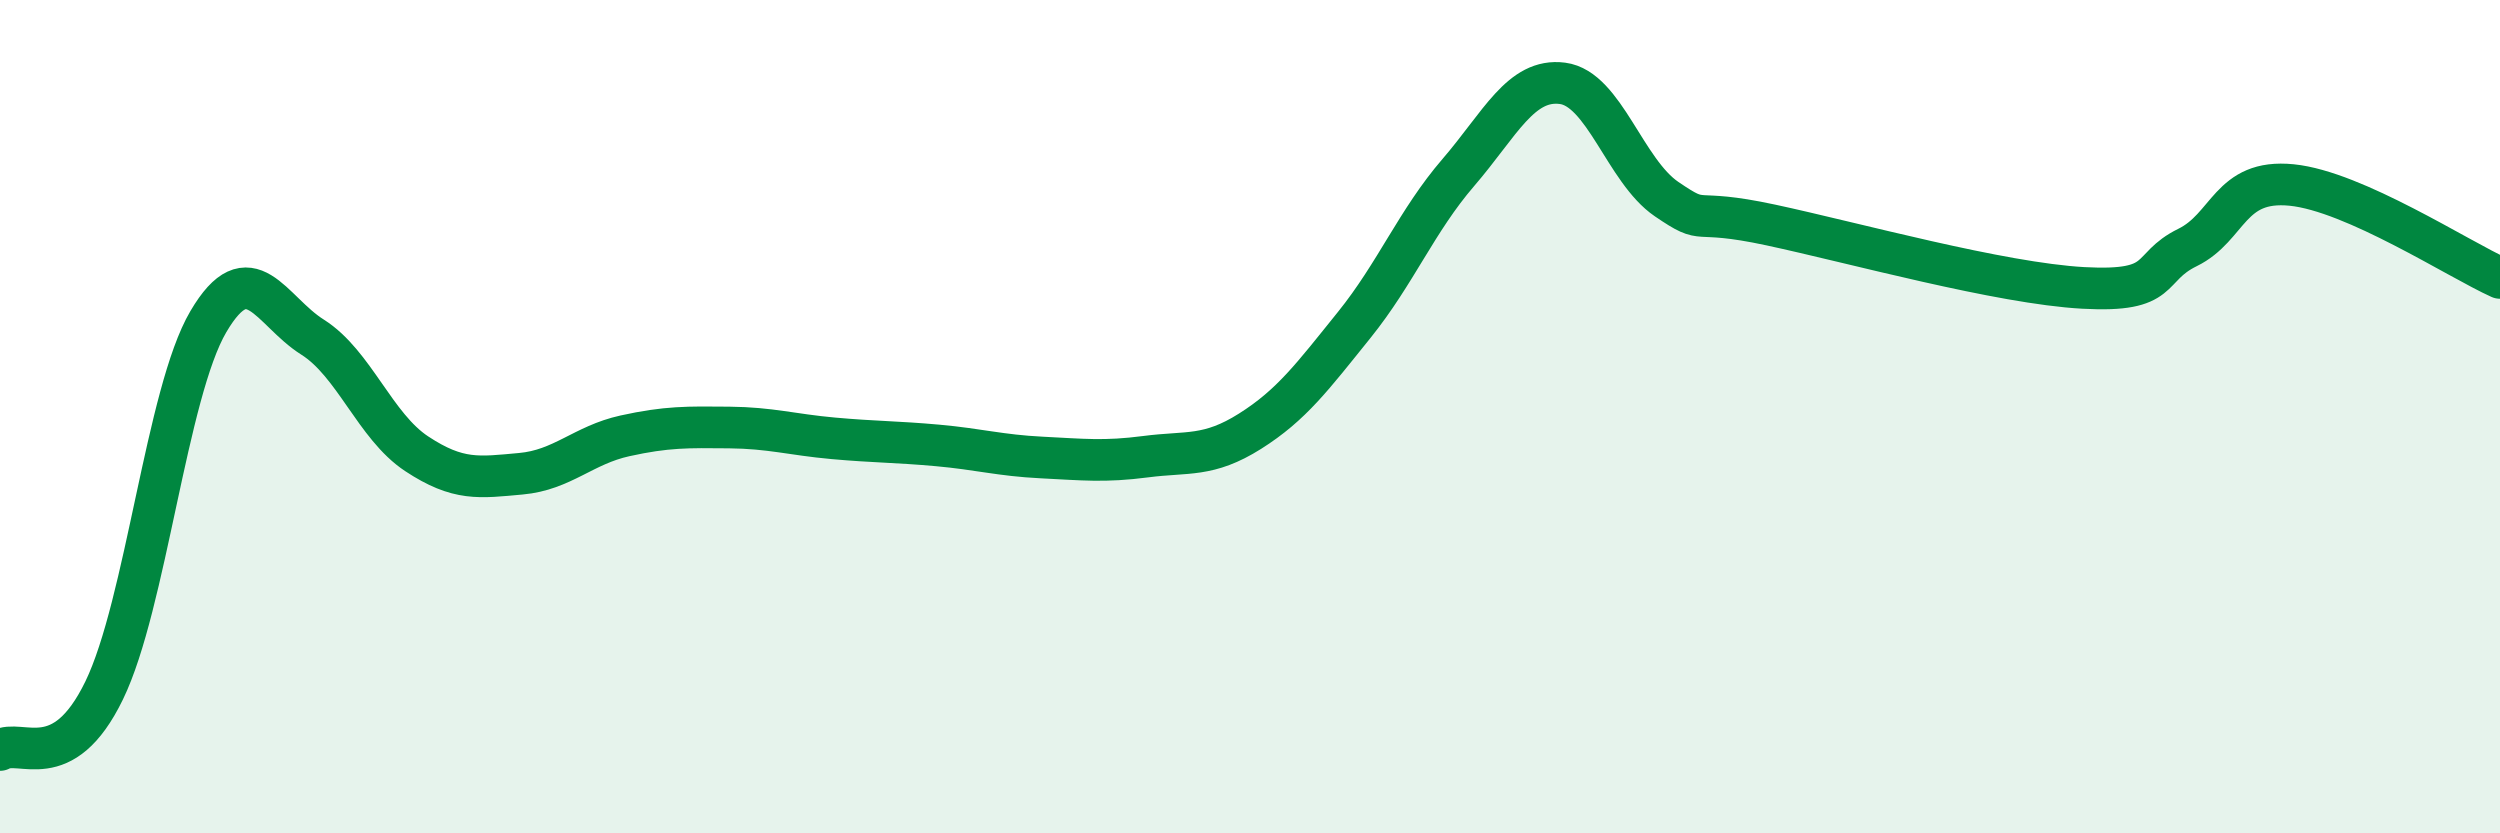 
    <svg width="60" height="20" viewBox="0 0 60 20" xmlns="http://www.w3.org/2000/svg">
      <path
        d="M 0,18 C 0.5,17.71 1.5,18.63 2.5,16.57 C 3.5,14.51 4,9.42 5,7.72 C 6,6.02 6.5,7.46 7.5,8.09 C 8.5,8.72 9,10.23 10,10.89 C 11,11.55 11.5,11.46 12.5,11.37 C 13.5,11.28 14,10.68 15,10.46 C 16,10.24 16.5,10.25 17.5,10.26 C 18.5,10.27 19,10.43 20,10.52 C 21,10.61 21.5,10.6 22.5,10.69 C 23.5,10.78 24,10.93 25,10.98 C 26,11.03 26.5,11.09 27.5,10.96 C 28.5,10.83 29,10.98 30,10.35 C 31,9.72 31.5,9.04 32.5,7.8 C 33.5,6.56 34,5.3 35,4.14 C 36,2.98 36.5,1.87 37.5,2 C 38.5,2.13 39,4.1 40,4.78 C 41,5.46 40.5,4.97 42.5,5.4 C 44.5,5.83 48,6.8 50,6.91 C 52,7.02 51.5,6.43 52.5,5.94 C 53.5,5.45 53.5,4.29 55,4.44 C 56.5,4.59 59,6.22 60,6.67L60 20L0 20Z"
        fill="#008740"
        opacity="0.1"
        stroke-linecap="round"
        stroke-linejoin="round"
      />
      <path
        d="M 0,18 C 0.5,17.71 1.5,18.63 2.5,16.57 C 3.5,14.51 4,9.42 5,7.72 C 6,6.02 6.5,7.46 7.5,8.09 C 8.5,8.72 9,10.23 10,10.89 C 11,11.55 11.5,11.46 12.5,11.37 C 13.5,11.28 14,10.68 15,10.46 C 16,10.24 16.5,10.25 17.5,10.26 C 18.5,10.27 19,10.43 20,10.52 C 21,10.61 21.5,10.6 22.5,10.69 C 23.5,10.78 24,10.93 25,10.98 C 26,11.03 26.5,11.09 27.5,10.96 C 28.5,10.83 29,10.98 30,10.35 C 31,9.72 31.5,9.04 32.5,7.8 C 33.5,6.56 34,5.3 35,4.14 C 36,2.98 36.5,1.87 37.5,2 C 38.5,2.13 39,4.1 40,4.78 C 41,5.46 40.5,4.97 42.5,5.4 C 44.5,5.83 48,6.8 50,6.91 C 52,7.02 51.5,6.43 52.5,5.94 C 53.5,5.45 53.5,4.29 55,4.44 C 56.5,4.59 59,6.22 60,6.67"
        stroke="#008740"
        stroke-width="1"
        fill="none"
        stroke-linecap="round"
        stroke-linejoin="round"
      />
    </svg>
  
